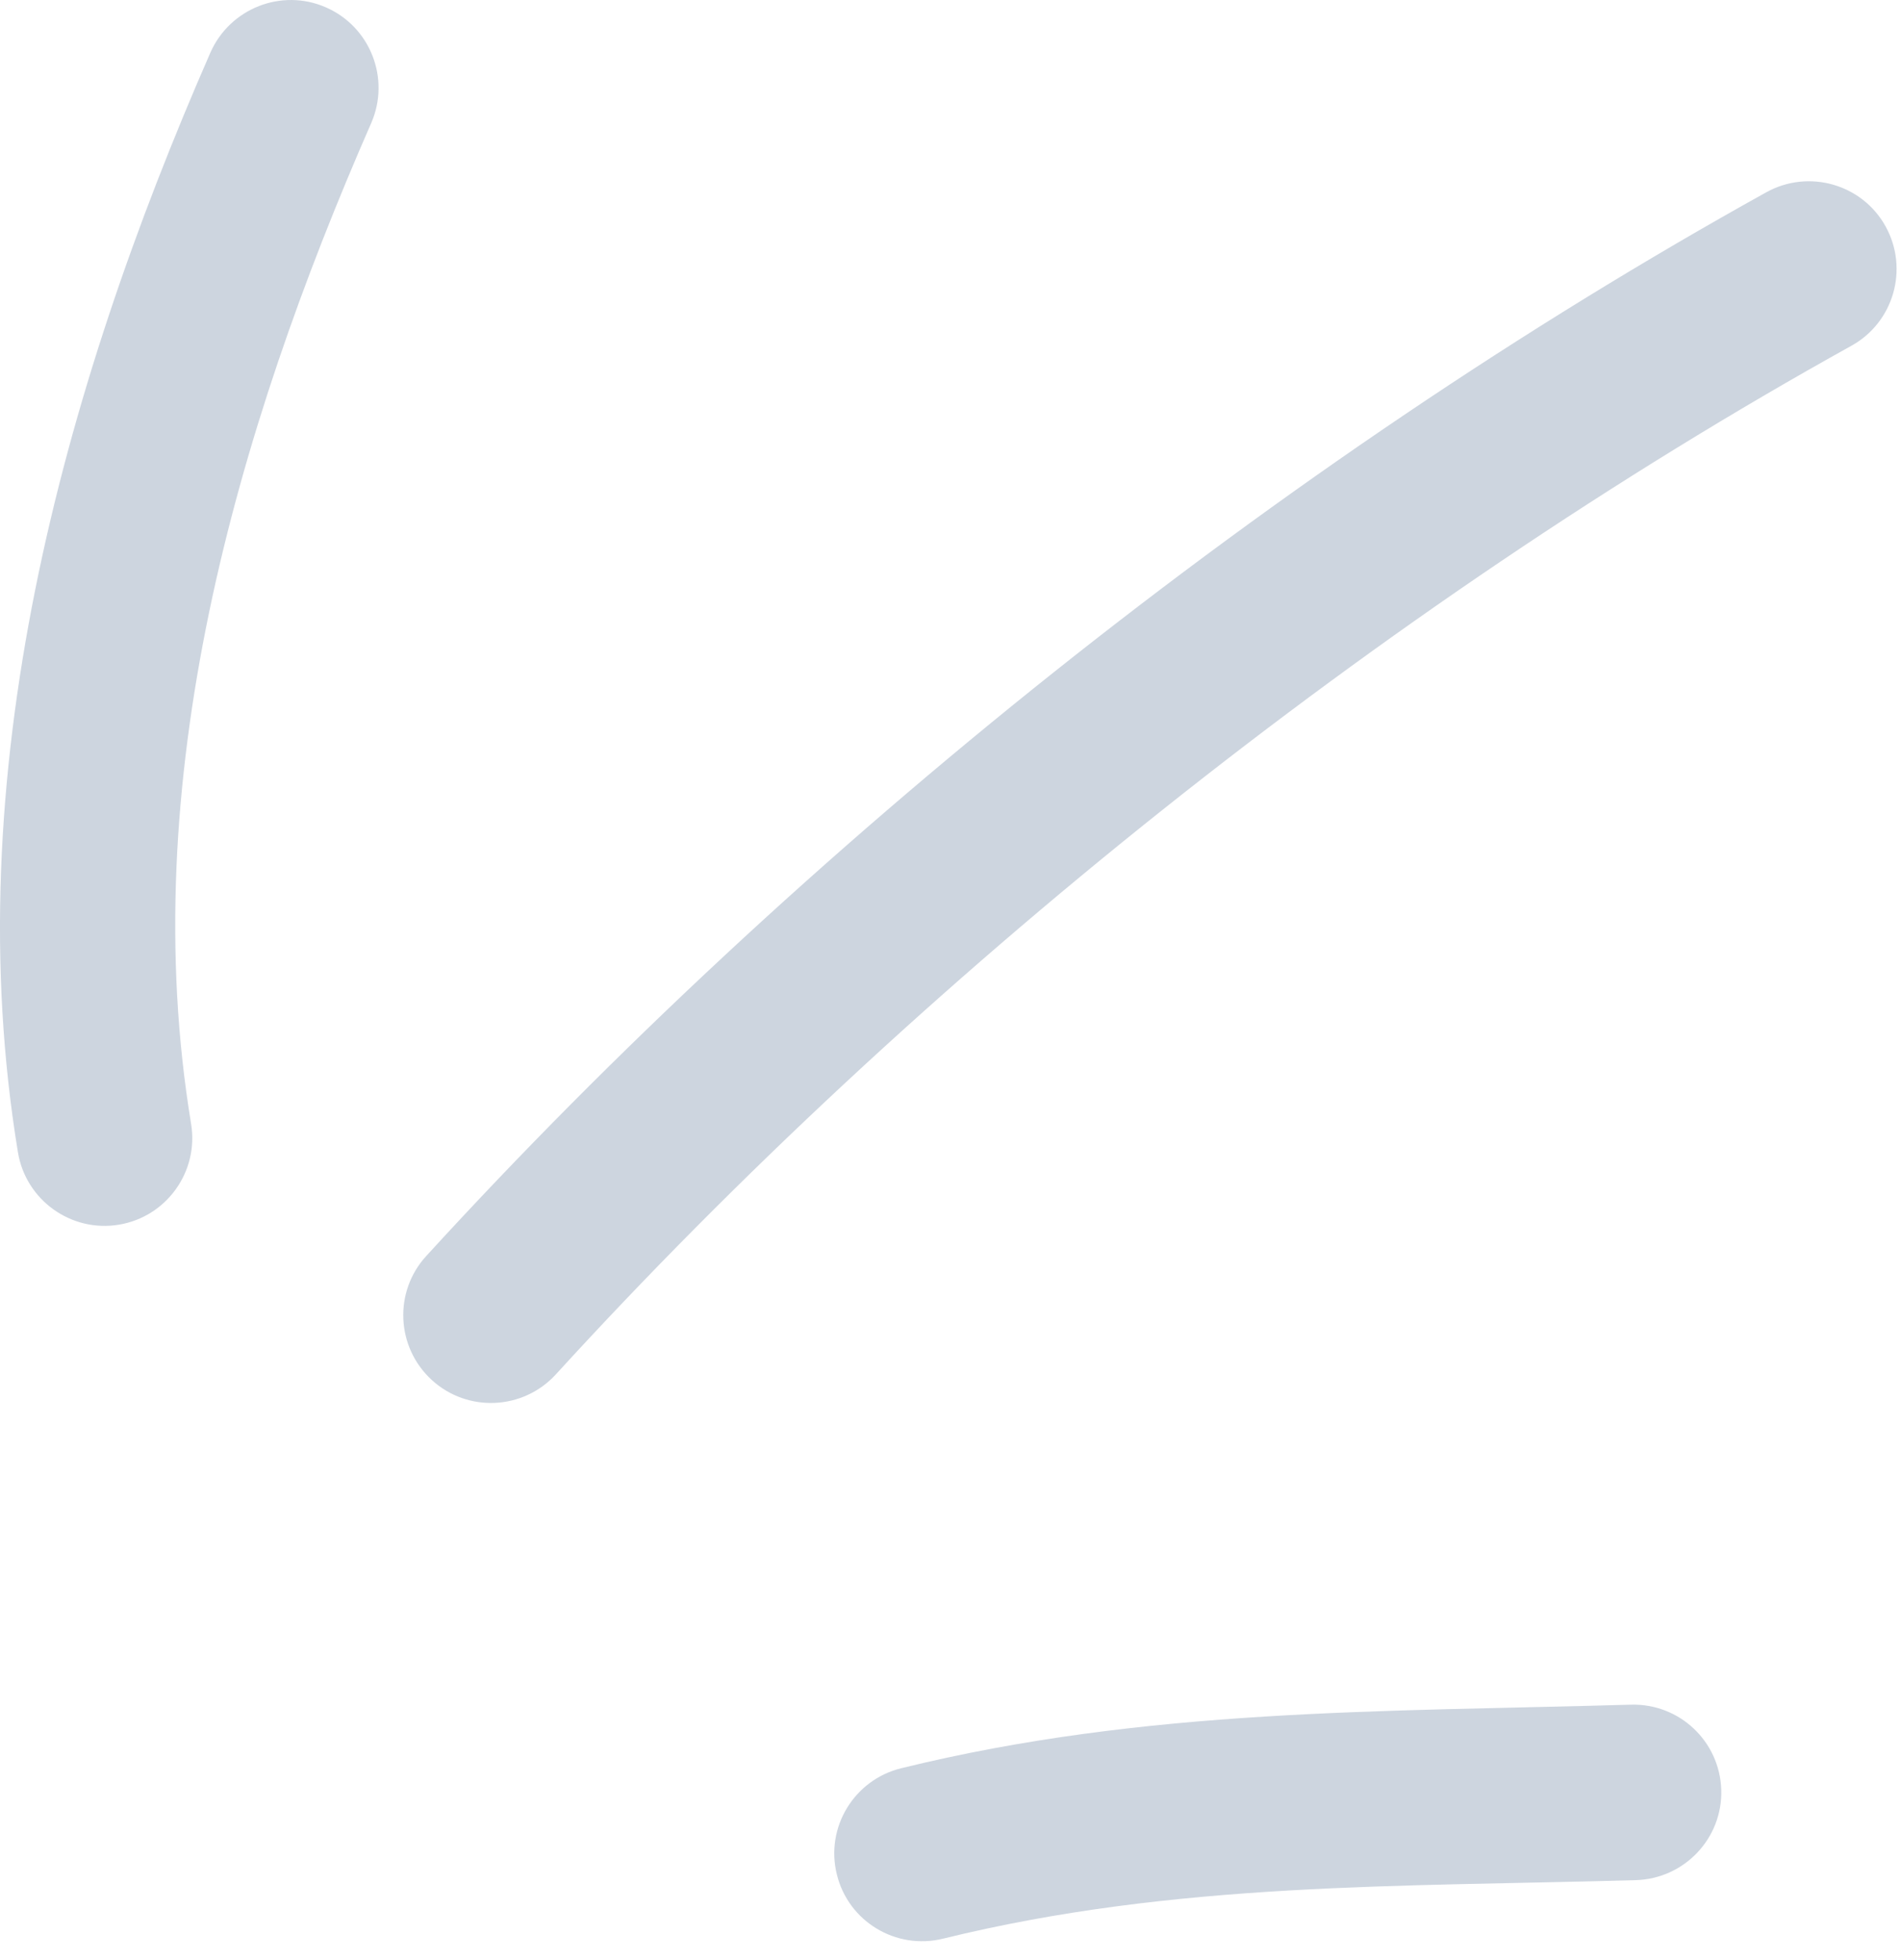 <svg width="65" height="67" viewBox="0 0 65 67" fill="none" xmlns="http://www.w3.org/2000/svg">
<path fill-rule="evenodd" clip-rule="evenodd" d="M30.814 60.447C39.194 58.386 47.264 58.521 55.764 58.274C57.424 58.226 58.804 59.53 58.854 61.185C58.904 62.841 57.594 64.223 55.934 64.272C47.874 64.506 40.204 64.317 32.244 66.273C30.634 66.669 29.004 65.684 28.614 64.076C28.214 62.469 29.204 60.842 30.814 60.447Z" fill="#CDD5DF"/>
<path fill-rule="evenodd" clip-rule="evenodd" d="M14.574 42.937C27.354 28.955 43.794 15.781 60.394 6.573C61.844 5.77 63.674 6.293 64.474 7.741C65.274 9.189 64.754 11.017 63.304 11.82C47.254 20.724 31.354 33.465 19.004 46.985C17.884 48.207 15.984 48.292 14.764 47.175C13.544 46.058 13.454 44.159 14.574 42.937Z" fill="#CDD5DF"/>
<path fill-rule="evenodd" clip-rule="evenodd" d="M0.614 39.395C-1.496 26.607 2.104 13.426 7.194 1.798C7.864 0.281 9.634 -0.411 11.144 0.252C12.664 0.916 13.354 2.687 12.694 4.204C8.054 14.794 4.614 26.771 6.534 38.418C6.804 40.052 5.694 41.597 4.064 41.866C2.434 42.136 0.884 41.028 0.614 39.395Z" fill="#CDD5DF"/>
</svg>
